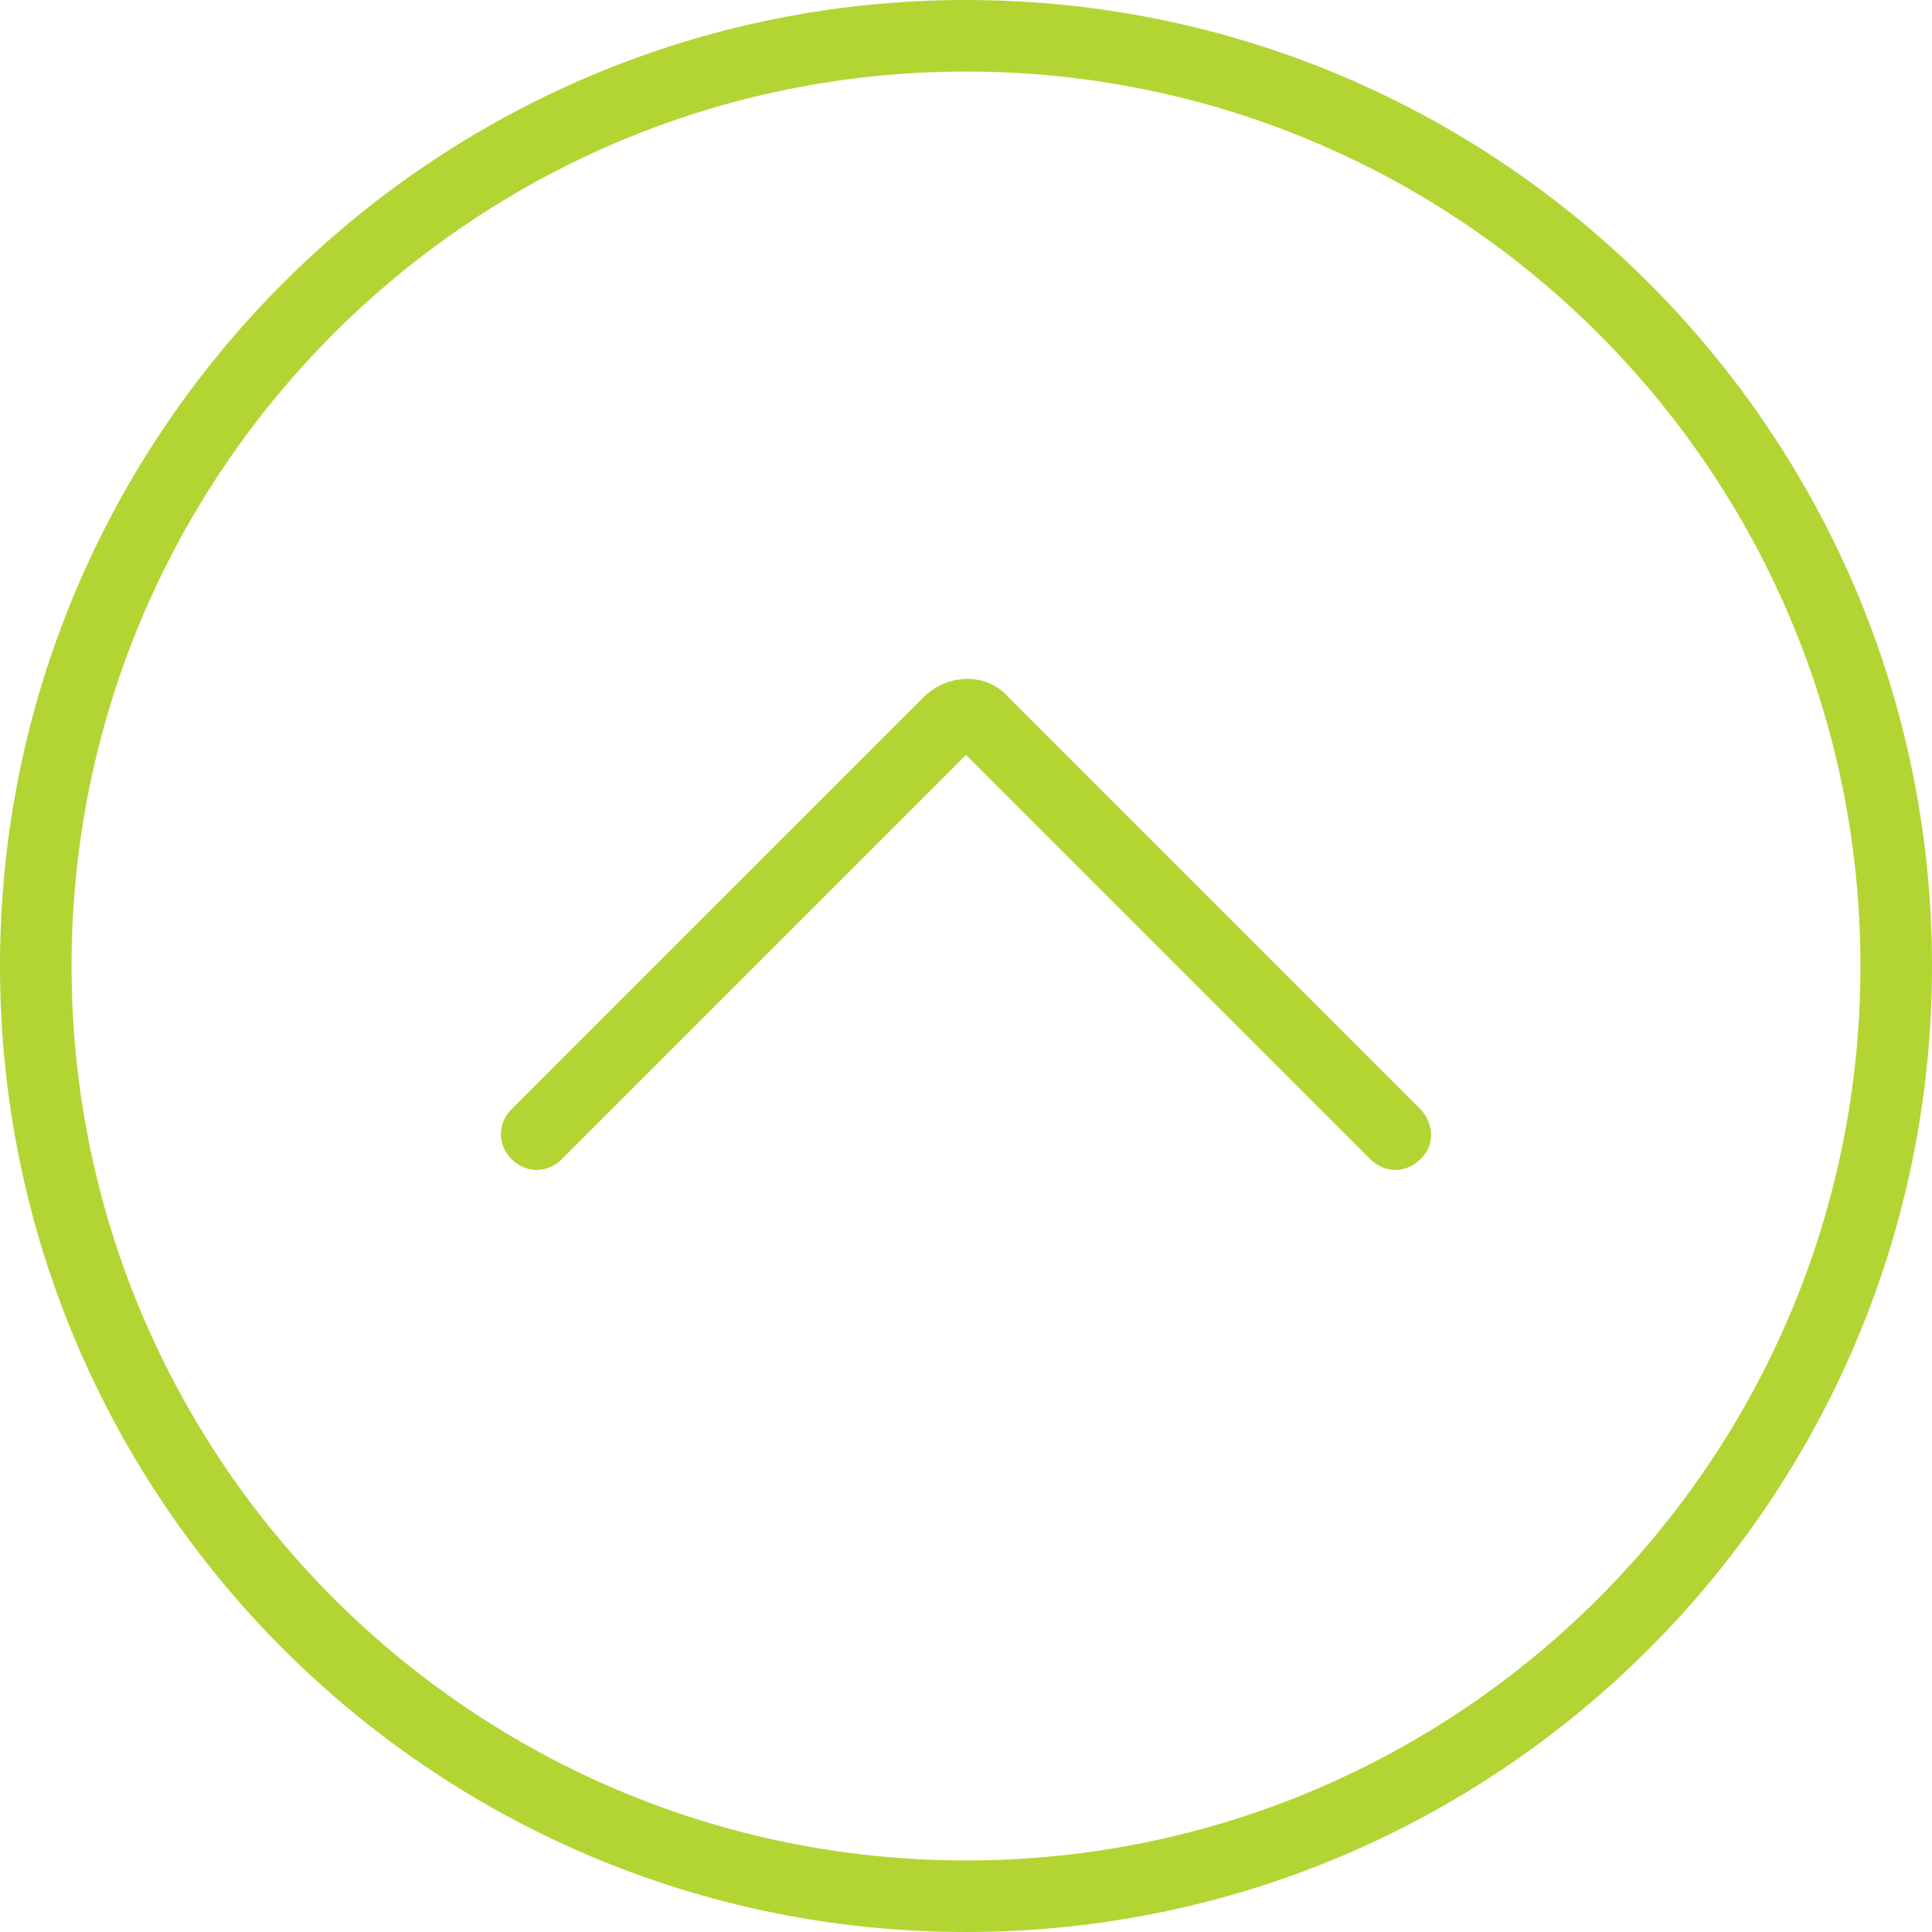 <?xml version="1.0" encoding="utf-8"?>
<!-- Generator: Adobe Illustrator 22.0.1, SVG Export Plug-In . SVG Version: 6.00 Build 0)  -->
<svg version="1.1" id="Capa_1" xmlns="http://www.w3.org/2000/svg" xmlns:xlink="http://www.w3.org/1999/xlink" x="0px" y="0px"
	 viewBox="0 0 54 54" style="enable-background:new 0 0 54 54;" xml:space="preserve">
<style type="text/css">
	.st0{fill:#B2D534;}
</style>
<path class="st0" d="M54,27c0,14.9-12.1,27-27,27S0,41.9,0,27S12.1,0,27,0S54,12.1,54,27z M2,27c0,13.8,11.2,25,25,25s25-11.2,25-25
	S40.8,2,27,2S2,13.2,2,27z"/>
<path class="st0" d="M40,31.7c0,0.3-0.1,0.5-0.3,0.7c-0.4,0.4-1,0.4-1.4,0L27,21.1L15.7,32.4c-0.4,0.4-1,0.4-1.4,0s-0.4-1,0-1.4
	l11.5-11.5c0.7-0.7,1.8-0.7,2.4,0L39.7,31C39.9,31.2,40,31.5,40,31.7z"/>
</svg>
